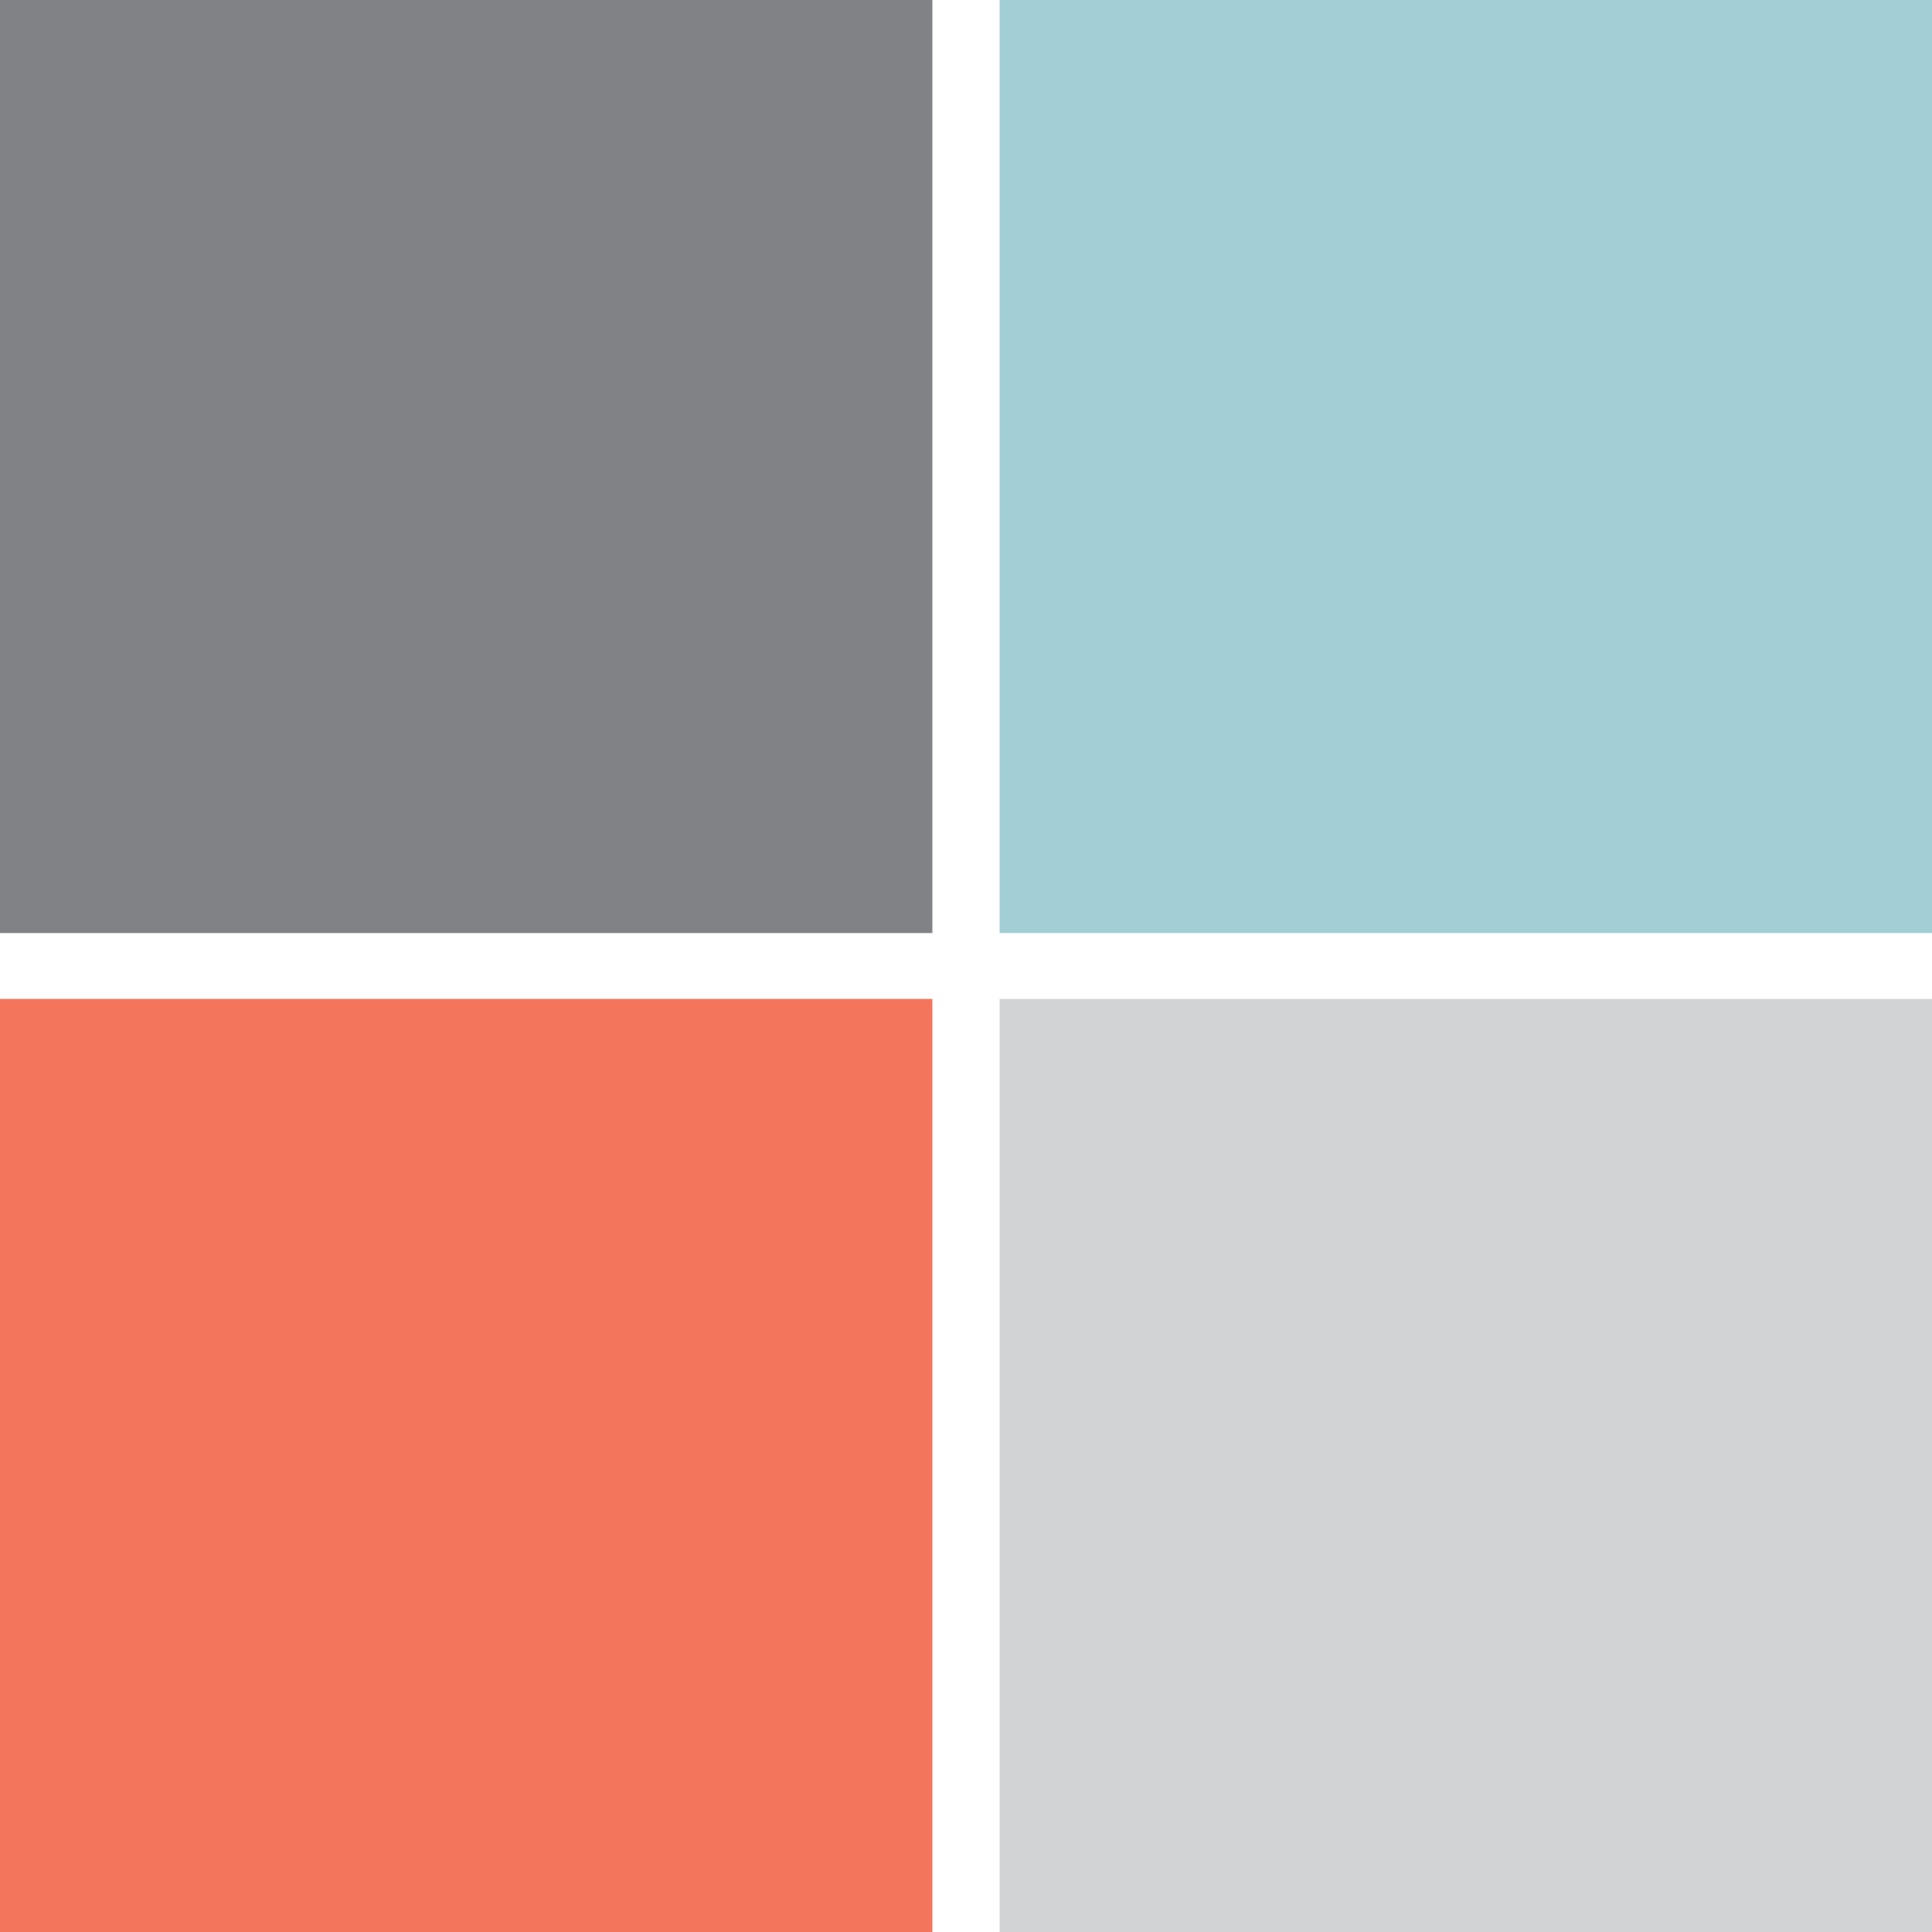 <?xml version="1.0" encoding="UTF-8"?>
<svg data-bbox="0 0 28.45 28.45" viewBox="0 0 28.45 28.45" xmlns="http://www.w3.org/2000/svg" data-type="color">
    <g>
        <path fill="#818285" d="M13.73 0v13.74H0V0z" data-color="1"/>
        <path fill="#a2cfd5" d="M28.45 0v13.74H14.72V0z" data-color="2"/>
        <path fill="#f3755b" d="M13.73 14.71v13.74H0V14.71z" data-color="3"/>
        <path fill="#d2d3d4" d="M28.45 14.71v13.74H14.72V14.71z" data-color="4"/>
    </g>
</svg>
